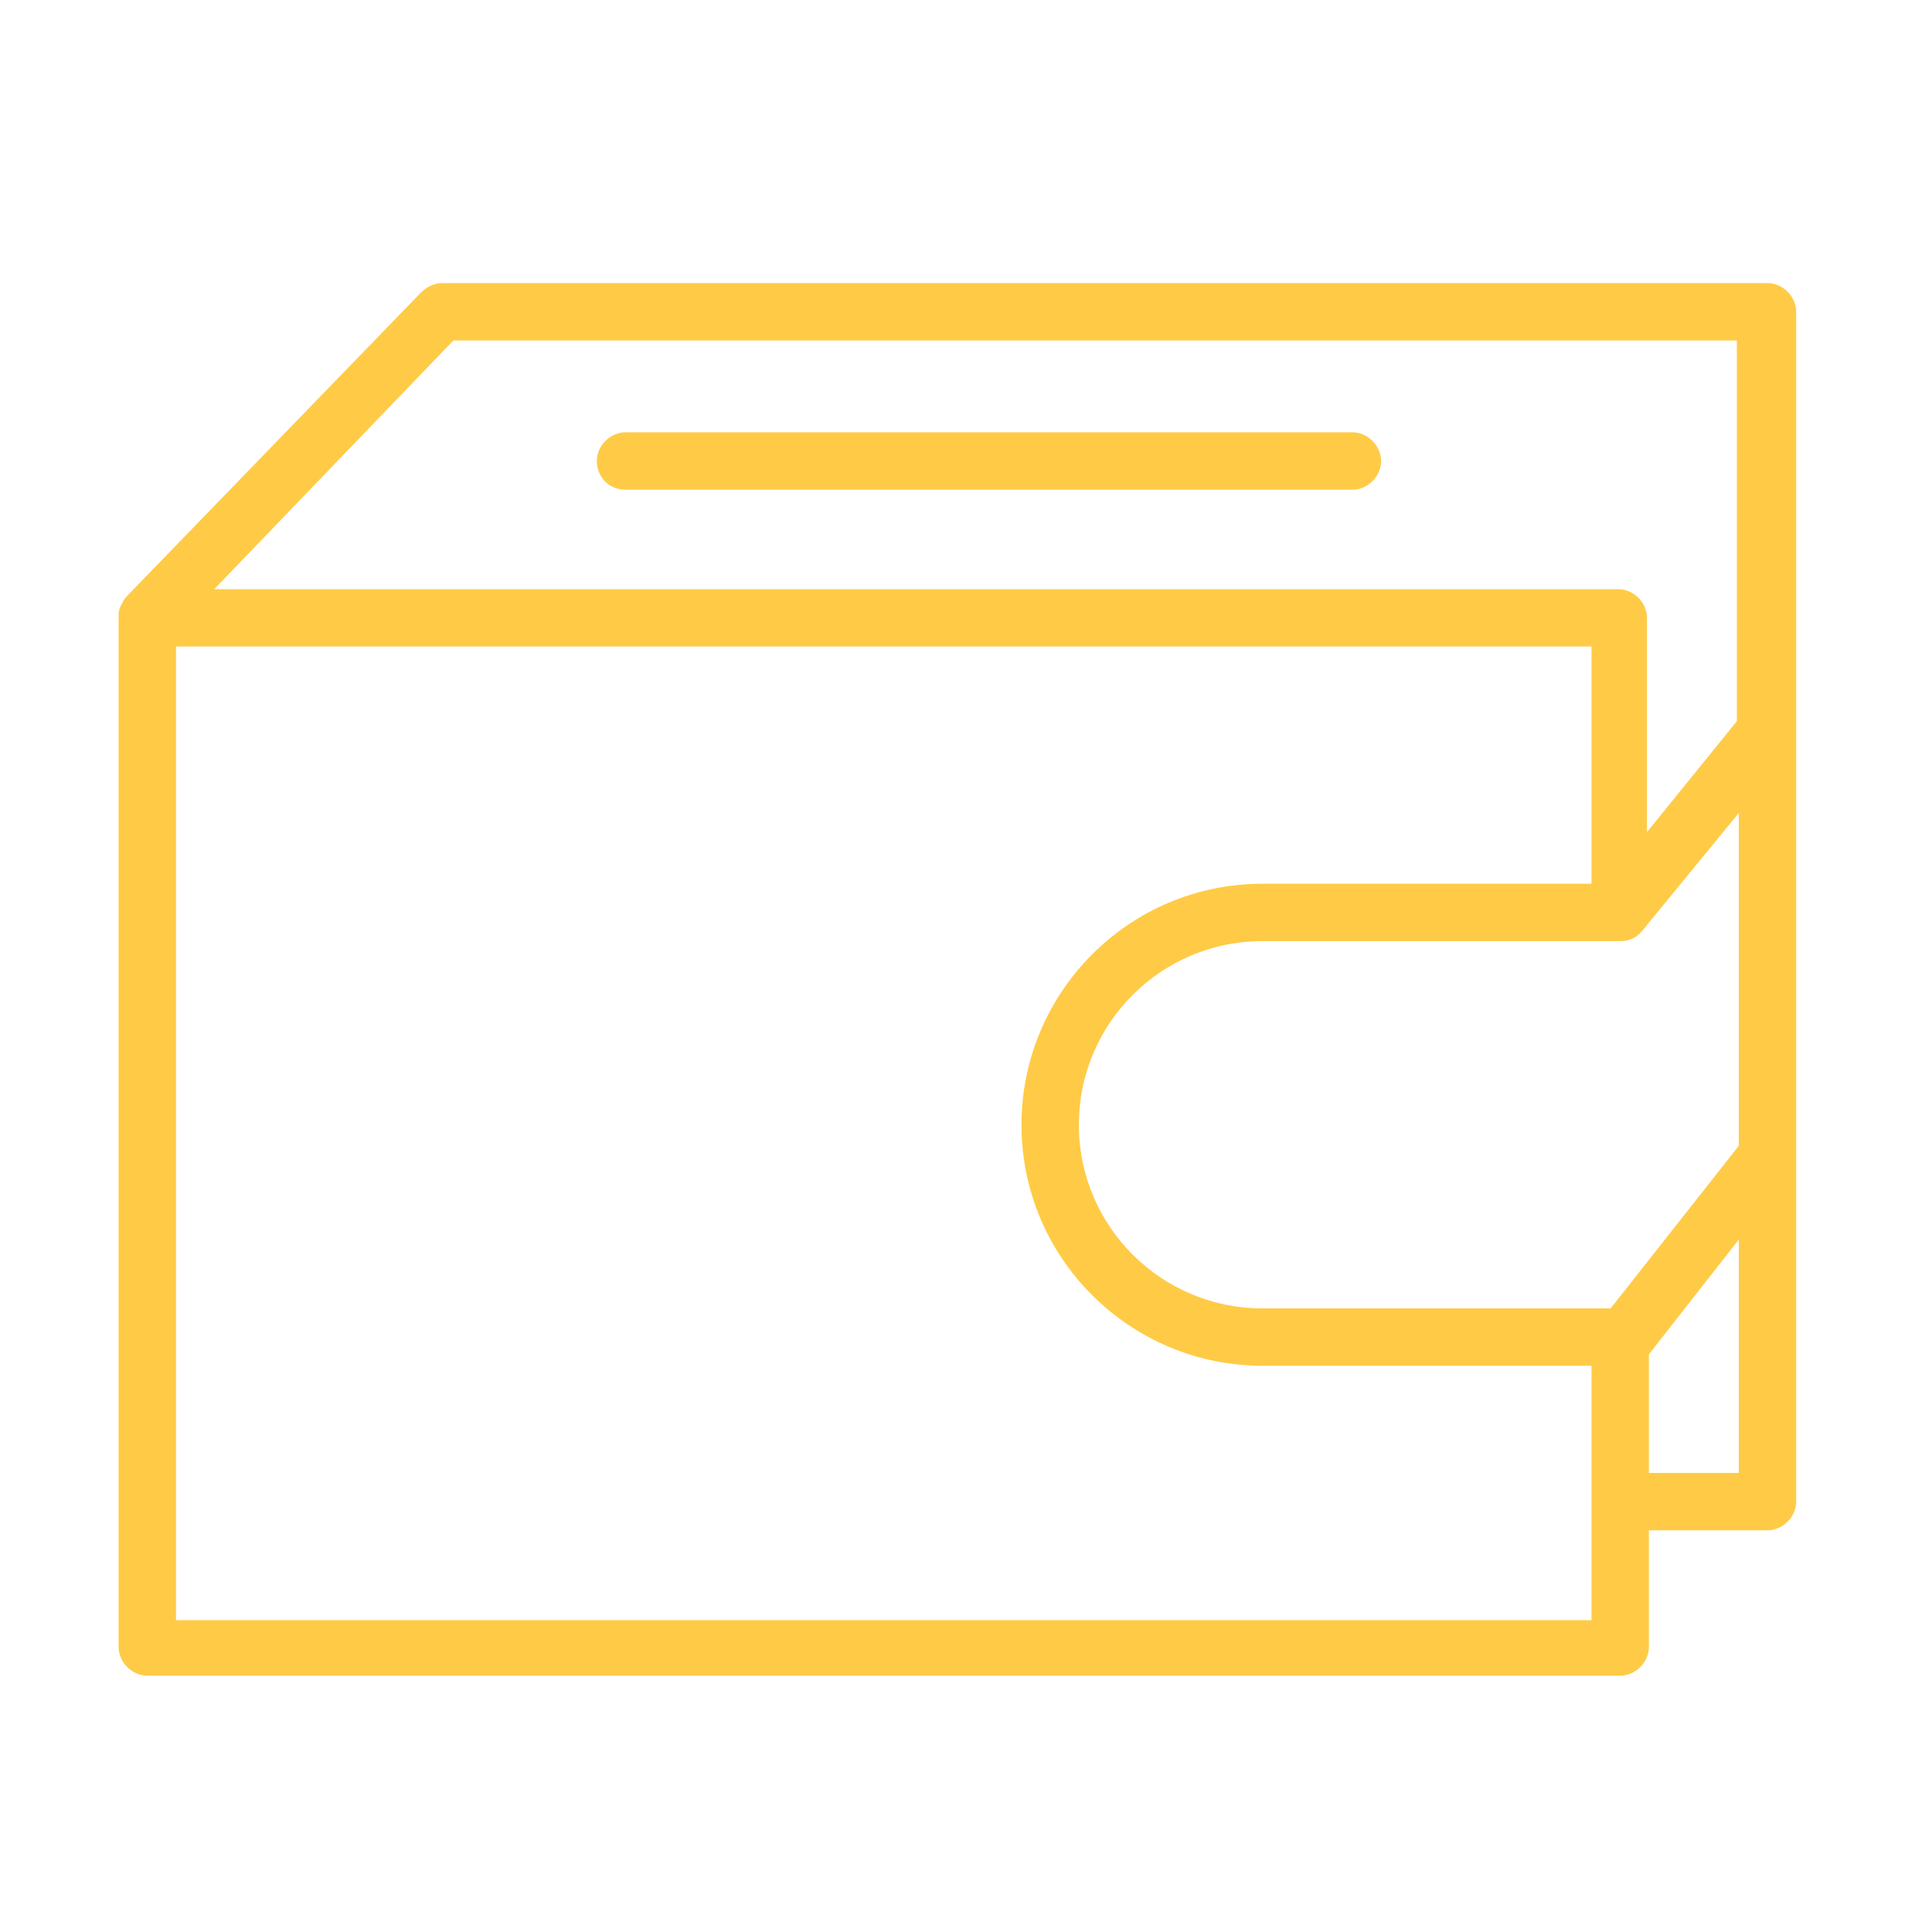 <?xml version="1.0" encoding="UTF-8"?> <svg xmlns="http://www.w3.org/2000/svg" width="101" height="101" viewBox="0 0 101 101" fill="none"> <path d="M92.4 14.8H23.1C22.7 14.8 22.3 15 22 15.3L6.6 31.2C6.5 31.3 6.4 31.5 6.3 31.7C6.2 31.9 6.2 32.1 6.2 32.2V86.1C6.2 86.9 6.9 87.6 7.7 87.6H84.7C85.5 87.6 86.2 86.9 86.2 86.1V80H92.4C93.2 80 93.9 79.3 93.9 78.5V60.4V60.3C93.9 60.2 93.9 60.2 93.9 60.1V38.2V16.3C93.9 15.5 93.2 14.8 92.4 14.8ZM23.7 17.8H90.8V37.7L86.1 43.5V32.3C86.1 31.5 85.4 30.8 84.6 30.8H11.2L23.7 17.8ZM83.2 84.7H9.2V33.8H83.2V46.2H66C59 46.2 53.4 51.9 53.4 58.8C53.4 65.8 59.1 71.4 66 71.4H83.2V84.7ZM84.2 68.4H66C60.7 68.4 56.4 64.1 56.4 58.8C56.4 53.5 60.7 49.2 66 49.2H84.7C85.2 49.2 85.6 49 85.9 48.6L90.9 42.5V59.9L84.2 68.4ZM90.9 77H86.2V70.8L90.9 64.8V77Z" fill="#FFCB46"></path> <path d="M32.7 25.6H70.7C71.5 25.6 72.2 24.9 72.2 24.1C72.2 23.3 71.5 22.6 70.7 22.6H32.7C31.9 22.6 31.2 23.3 31.2 24.1C31.2 24.9 31.8 25.6 32.7 25.6Z" fill="#FFCB46"></path> </svg> 